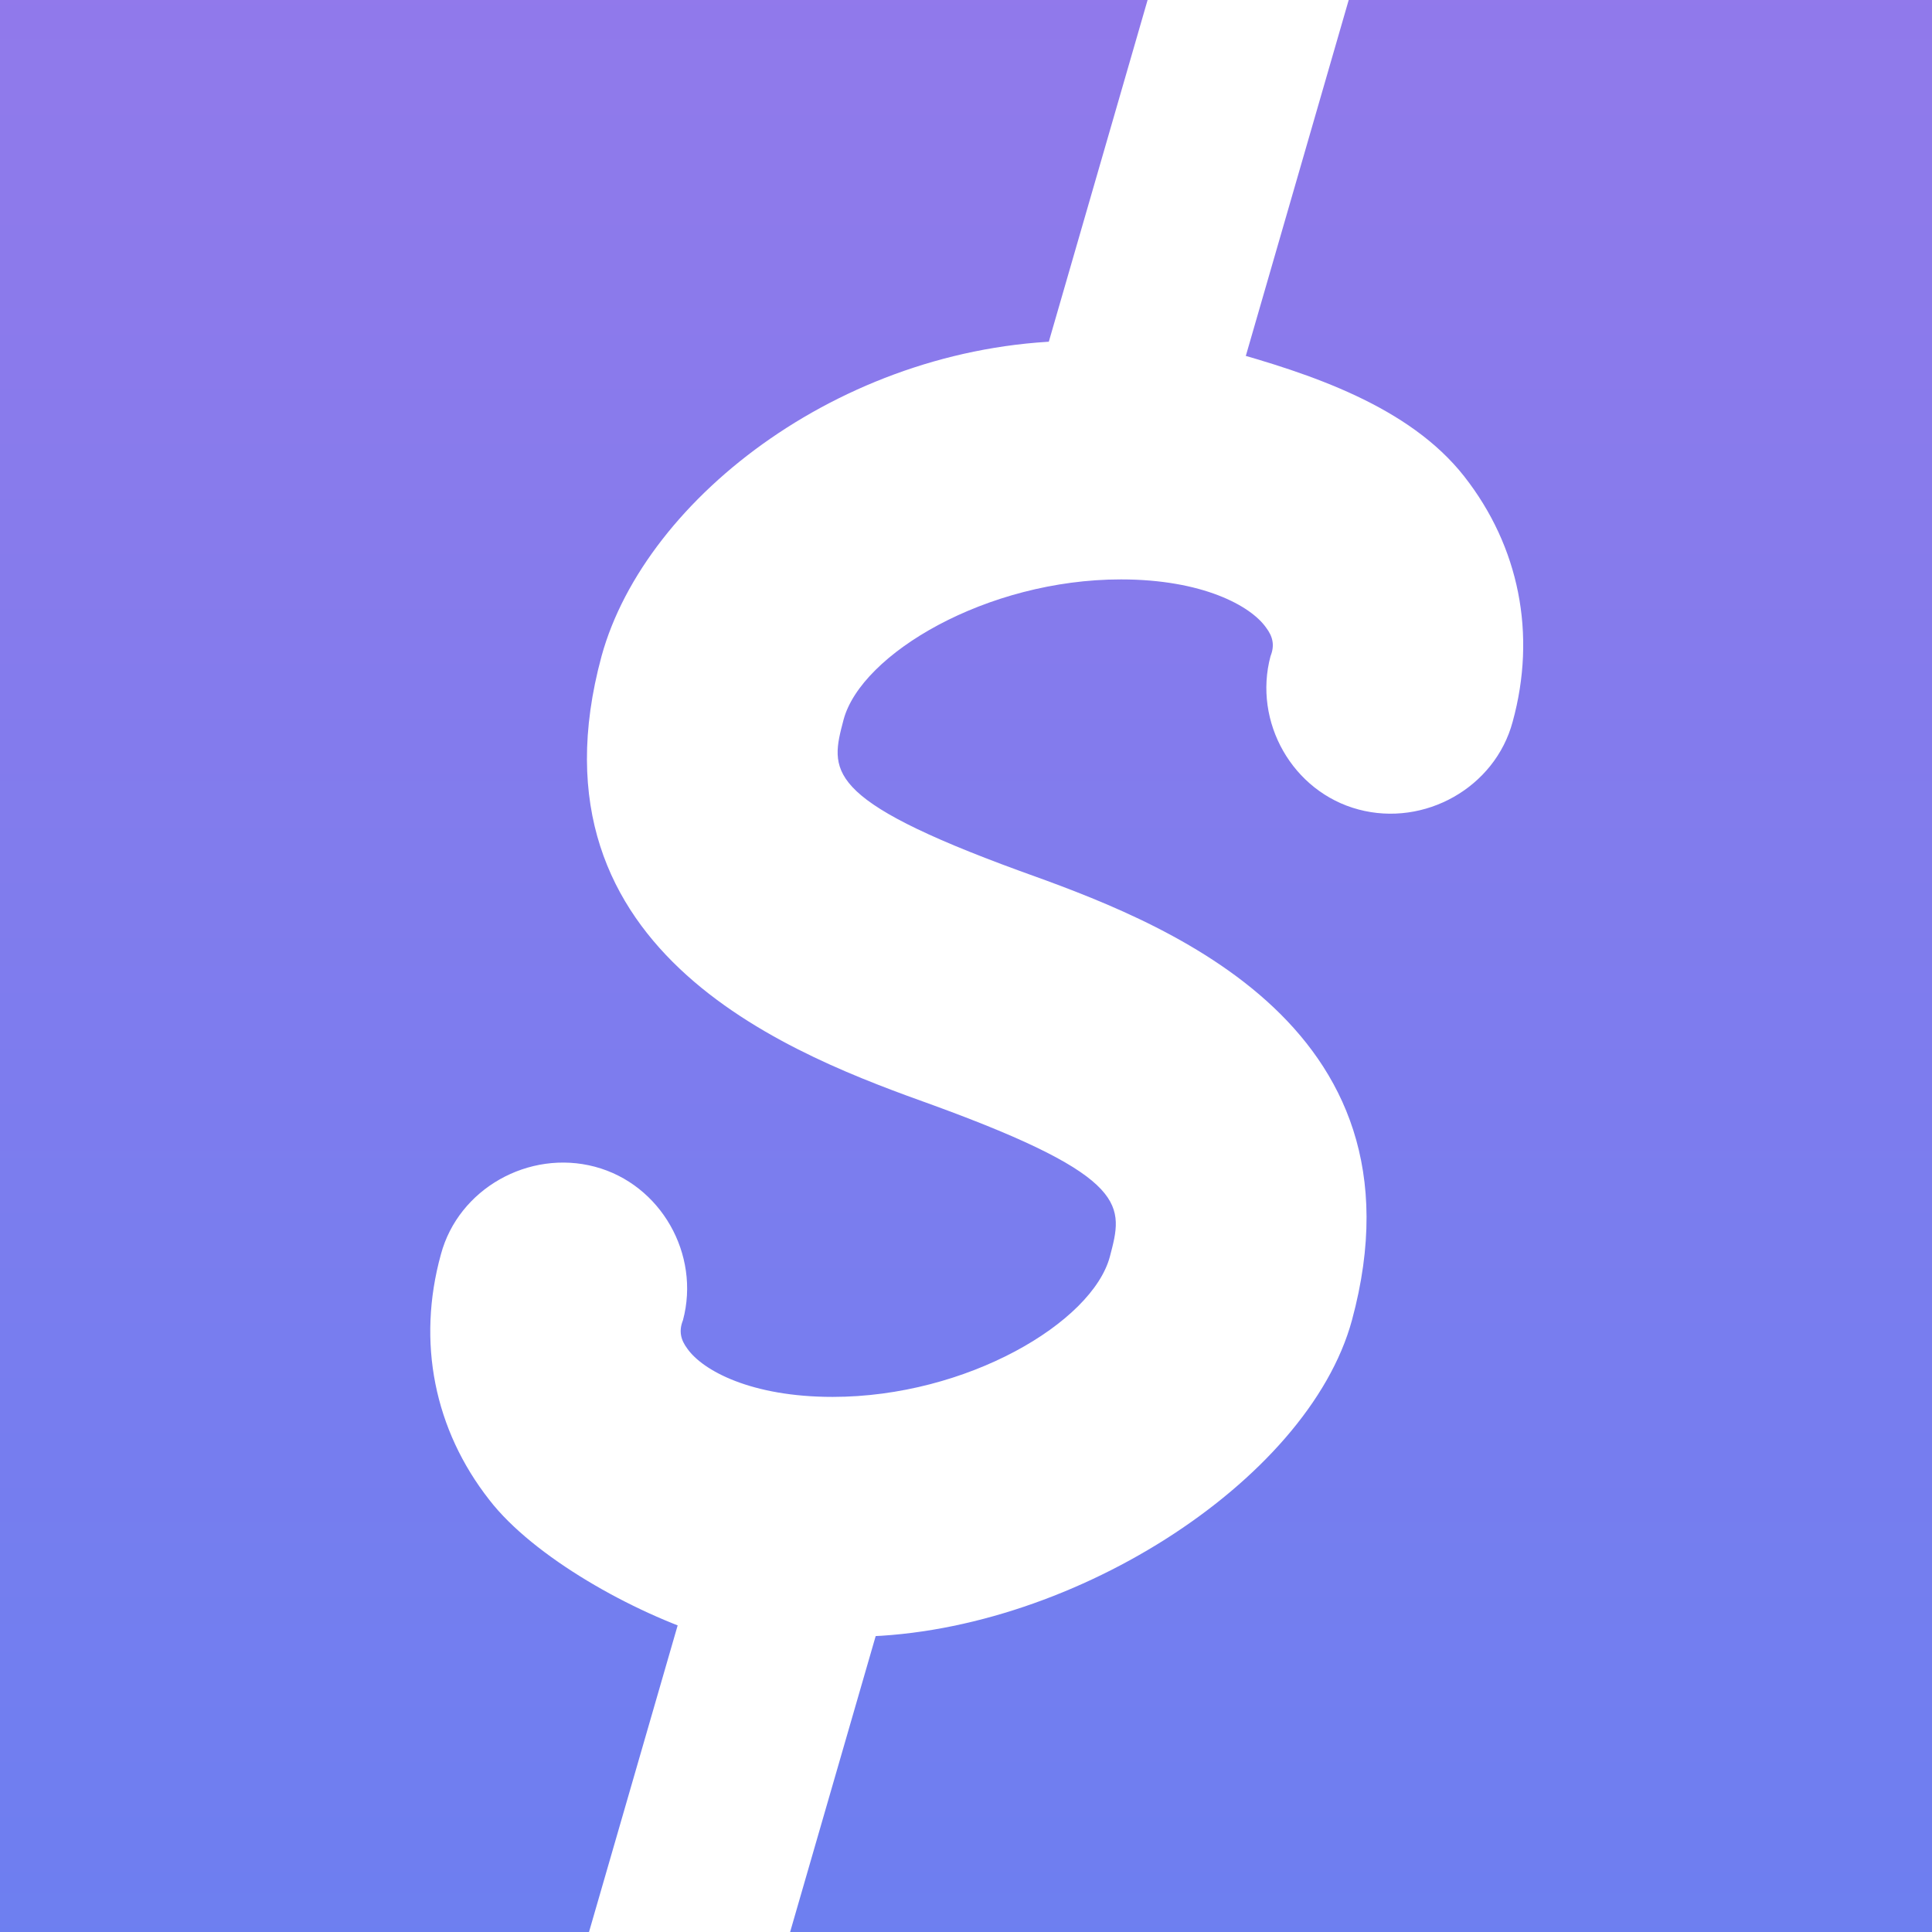 <svg width="30" height="30" viewBox="0 0 30 30" fill="none" xmlns="http://www.w3.org/2000/svg">
<rect x="0" y="0" width="30" height="30" fill="#333333" stroke="none"/>
<g clip-path="url(#clip0)">
<rect width="30" height="30" fill="white"/>
<rect x="-8" y="-8" width="46" height="46" rx="23" fill="url(#paint0_linear)"/>
<path d="M47.612 -0.328C47.236 -0.804 47.511 -16.064 46.896 -4.962L-8.299 -5.517C-7.475 0.589 -9.659 -0.498 -9.898 0.353L-17.689 29.348C-17.86 29.927 -17.723 30.539 -17.347 31.016C-16.971 31.492 -16.39 31.764 -15.809 31.764H18.738L17.542 36.188H-32.553L-25.788 11.039H-19.876C-18.817 11.039 -17.928 10.188 -17.928 9.099C-17.928 8.044 -18.817 7.159 -19.876 7.159H-27.257C-28.145 7.159 -28.897 7.738 -29.136 8.589L-36.927 37.584C-37.098 38.162 -36.961 38.775 -36.586 39.251C-36.21 39.728 -35.663 40 -35.048 40H19.011C19.899 40 20.651 39.422 20.89 38.571L22.736 31.73H38.249C39.138 31.73 39.89 31.152 40.129 30.301L47.92 1.306C48.091 0.761 47.988 0.149 47.612 -0.328ZM-3.542 -8.293H21.096L16.765 5.292C13.181 5.292 10.024 7.704 9.341 10.188C8.076 14.851 12.416 16.416 14.5 17.165C17.576 18.288 17.439 18.73 17.234 19.513C16.961 20.534 15.013 21.691 12.929 21.691C11.664 21.691 10.912 21.282 10.673 20.942C10.571 20.806 10.537 20.67 10.605 20.5C10.878 19.479 10.263 18.39 9.238 18.117C8.213 17.845 7.119 18.458 6.846 19.479C6.47 20.84 6.744 22.201 7.598 23.29C8.281 24.175 9.823 25.041 11.02 25.415L9.238 31.764H-14.922L-3.542 -8.293ZM35.139 31.798L11.02 31.764L13.227 25.415C16.539 25.415 20.309 23.018 20.993 20.5C22.257 15.837 17.918 14.272 15.833 13.523C12.758 12.4 12.894 11.958 13.099 11.175C13.373 10.154 15.32 8.997 17.405 8.997C18.669 8.997 19.421 9.405 19.66 9.746C19.763 9.882 19.797 10.018 19.729 10.188C19.455 11.209 20.07 12.298 21.096 12.57C22.121 12.843 23.214 12.23 23.488 11.209C23.863 9.848 23.59 8.486 22.736 7.397C21.881 6.308 20.349 5.802 19.011 5.432L23.488 -8.293H46.519L35.139 31.798Z" fill="white"/>
<path d="M18.398 -2L21.28 -1.167L18.697 7.768L15.815 6.935L18.398 -2Z" fill="white"/>
<path d="M11.239 22.762L14.121 23.595L11.882 31.338L9 30.505L11.239 22.762Z" fill="white"/>
</g>
<defs>
<linearGradient id="paint0_linear" x1="14.939" y1="38" x2="14.939" y2="-8" gradientUnits="userSpaceOnUse">
<stop stop-color="#6480F2"/>
<stop offset="1" stop-color="#9A78E9"/>
</linearGradient>
<clipPath id="clip0">
<rect width="30" height="30" fill="white"/>
</clipPath>
</defs>
</svg>
